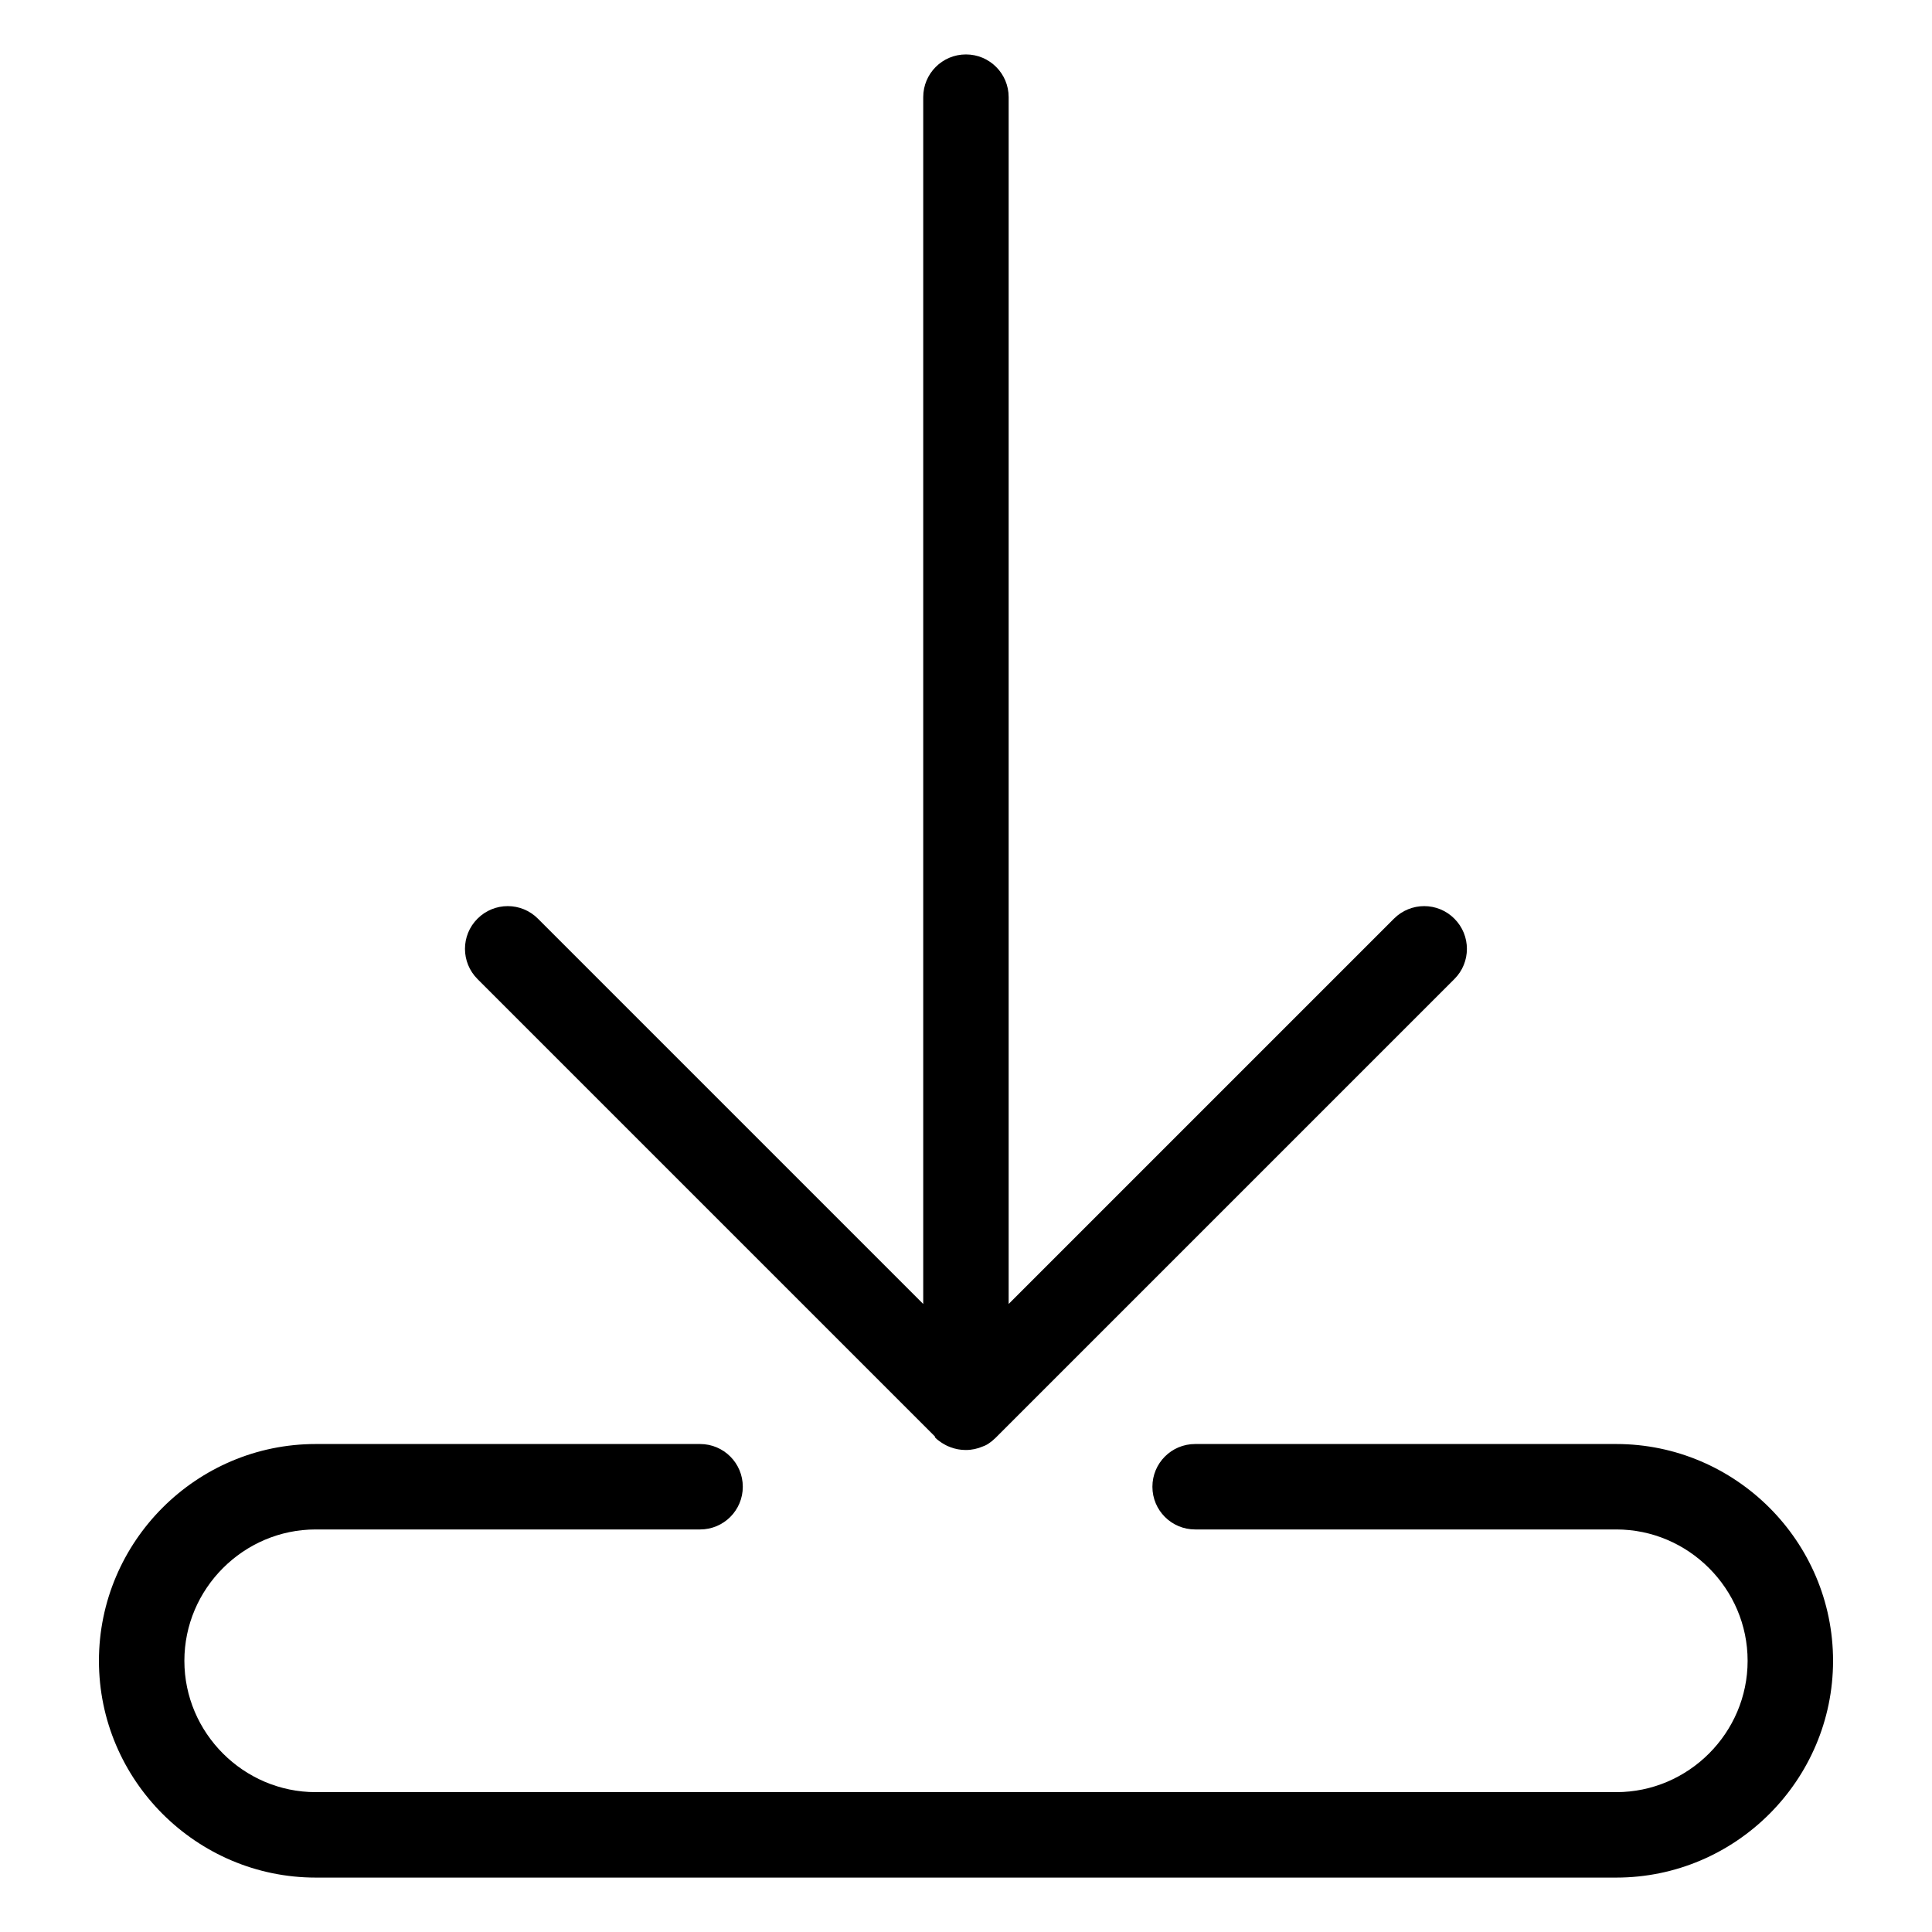 <?xml version="1.0" encoding="UTF-8"?>
<!-- Uploaded to: ICON Repo, www.iconrepo.com, Generator: ICON Repo Mixer Tools -->
<svg fill="#000000" width="800px" height="800px" version="1.1" viewBox="144 144 512 512" xmlns="http://www.w3.org/2000/svg">
 <path d="m460.72 549.32c-6.258 0-11.32-5.062-11.32-11.32s5.062-11.32 11.32-11.32h111.61c15.809 0 30.168 6.469 40.582 16.867 10.414 10.414 16.867 24.773 16.867 40.582s-6.469 30.184-16.867 40.582c-10.414 10.414-24.773 16.867-40.582 16.867h-344.66c-15.809 0-30.168-6.469-40.582-16.867-10.414-10.414-16.867-24.773-16.867-40.582s6.469-30.184 16.867-40.582c10.414-10.414 24.773-16.867 40.582-16.867h101.86c6.258 0 11.32 5.062 11.32 11.32s-5.062 11.32-11.32 11.32h-101.86c-9.551 0-18.258 3.914-24.574 10.234-6.316 6.316-10.234 15.008-10.234 24.574s3.914 18.258 10.234 24.574c6.316 6.316 15.008 10.234 24.574 10.234h344.66c9.551 0 18.258-3.914 24.574-10.234 6.316-6.316 10.234-15.008 10.234-24.574s-3.914-18.258-10.234-24.574c-6.316-6.316-15.008-10.234-24.574-10.234zm-68.863-24.547-121.31-121.31c-4.43-4.43-4.43-11.594 0-16.008 4.43-4.43 11.594-4.43 16.008 0l102.11 102.11v-319.82c0-6.258 5.062-11.32 11.32-11.32 6.258 0 11.32 5.062 11.32 11.32v319.82l102.11-102.11c4.43-4.43 11.594-4.43 16.008 0 4.43 4.43 4.43 11.594 0 16.008l-121.34 121.34-0.09 0.105h-0.016l-0.195 0.195h-0.016l-0.199 0.199h-0.016l-0.211 0.18v0.016l-0.047 0.047-0.047 0.031-0.078 0.078-0.047 0.031-0.109 0.109-0.074 0.059-0.016 0.016h-0.016l-0.078 0.078-0.031 0.016-0.016 0.016-0.09 0.074h-0.016l-0.047 0.047h-0.016l-0.121 0.09-0.016 0.016-0.047 0.031-0.031 0.031-0.031 0.016-0.016 0.016-0.137 0.09-0.016 0.016h-0.016l-0.062 0.062-0.121 0.074-0.09 0.059-0.031 0.031-0.195 0.121-0.031 0.016-0.211 0.121-0.305 0.152h-0.016l-0.137 0.074-0.016 0.016h-0.016l-0.031 0.016h-0.016l-0.137 0.059h-0.016l-0.031 0.016h-0.031l-0.031 0.016-0.195 0.09h-0.016c-1.391 0.605-2.918 0.938-4.519 0.938-1.406 0-2.75-0.258-4.004-0.727l-0.516-0.211-0.09-0.031-0.09-0.047-0.09-0.031-0.09-0.047-0.09-0.031-0.09-0.047-0.168-0.09-0.09-0.047-0.074-0.031-0.074-0.047-0.09-0.047-0.074-0.047-0.09-0.047-0.074-0.047h-0.016l-0.016-0.016-0.227-0.137h-0.016l-0.211-0.137h-0.031l-0.176-0.141-0.047-0.031h-0.016l-0.121-0.09-0.059-0.047-0.047-0.031h-0.016l-0.168-0.137-0.047-0.031h-0.016l-0.168-0.137-0.047-0.031h-0.016l-0.211-0.168-0.016-0.016c-0.137-0.121-0.289-0.258-0.422-0.379-0.105-0.105-0.227-0.211-0.332-0.316z"/>
</svg>